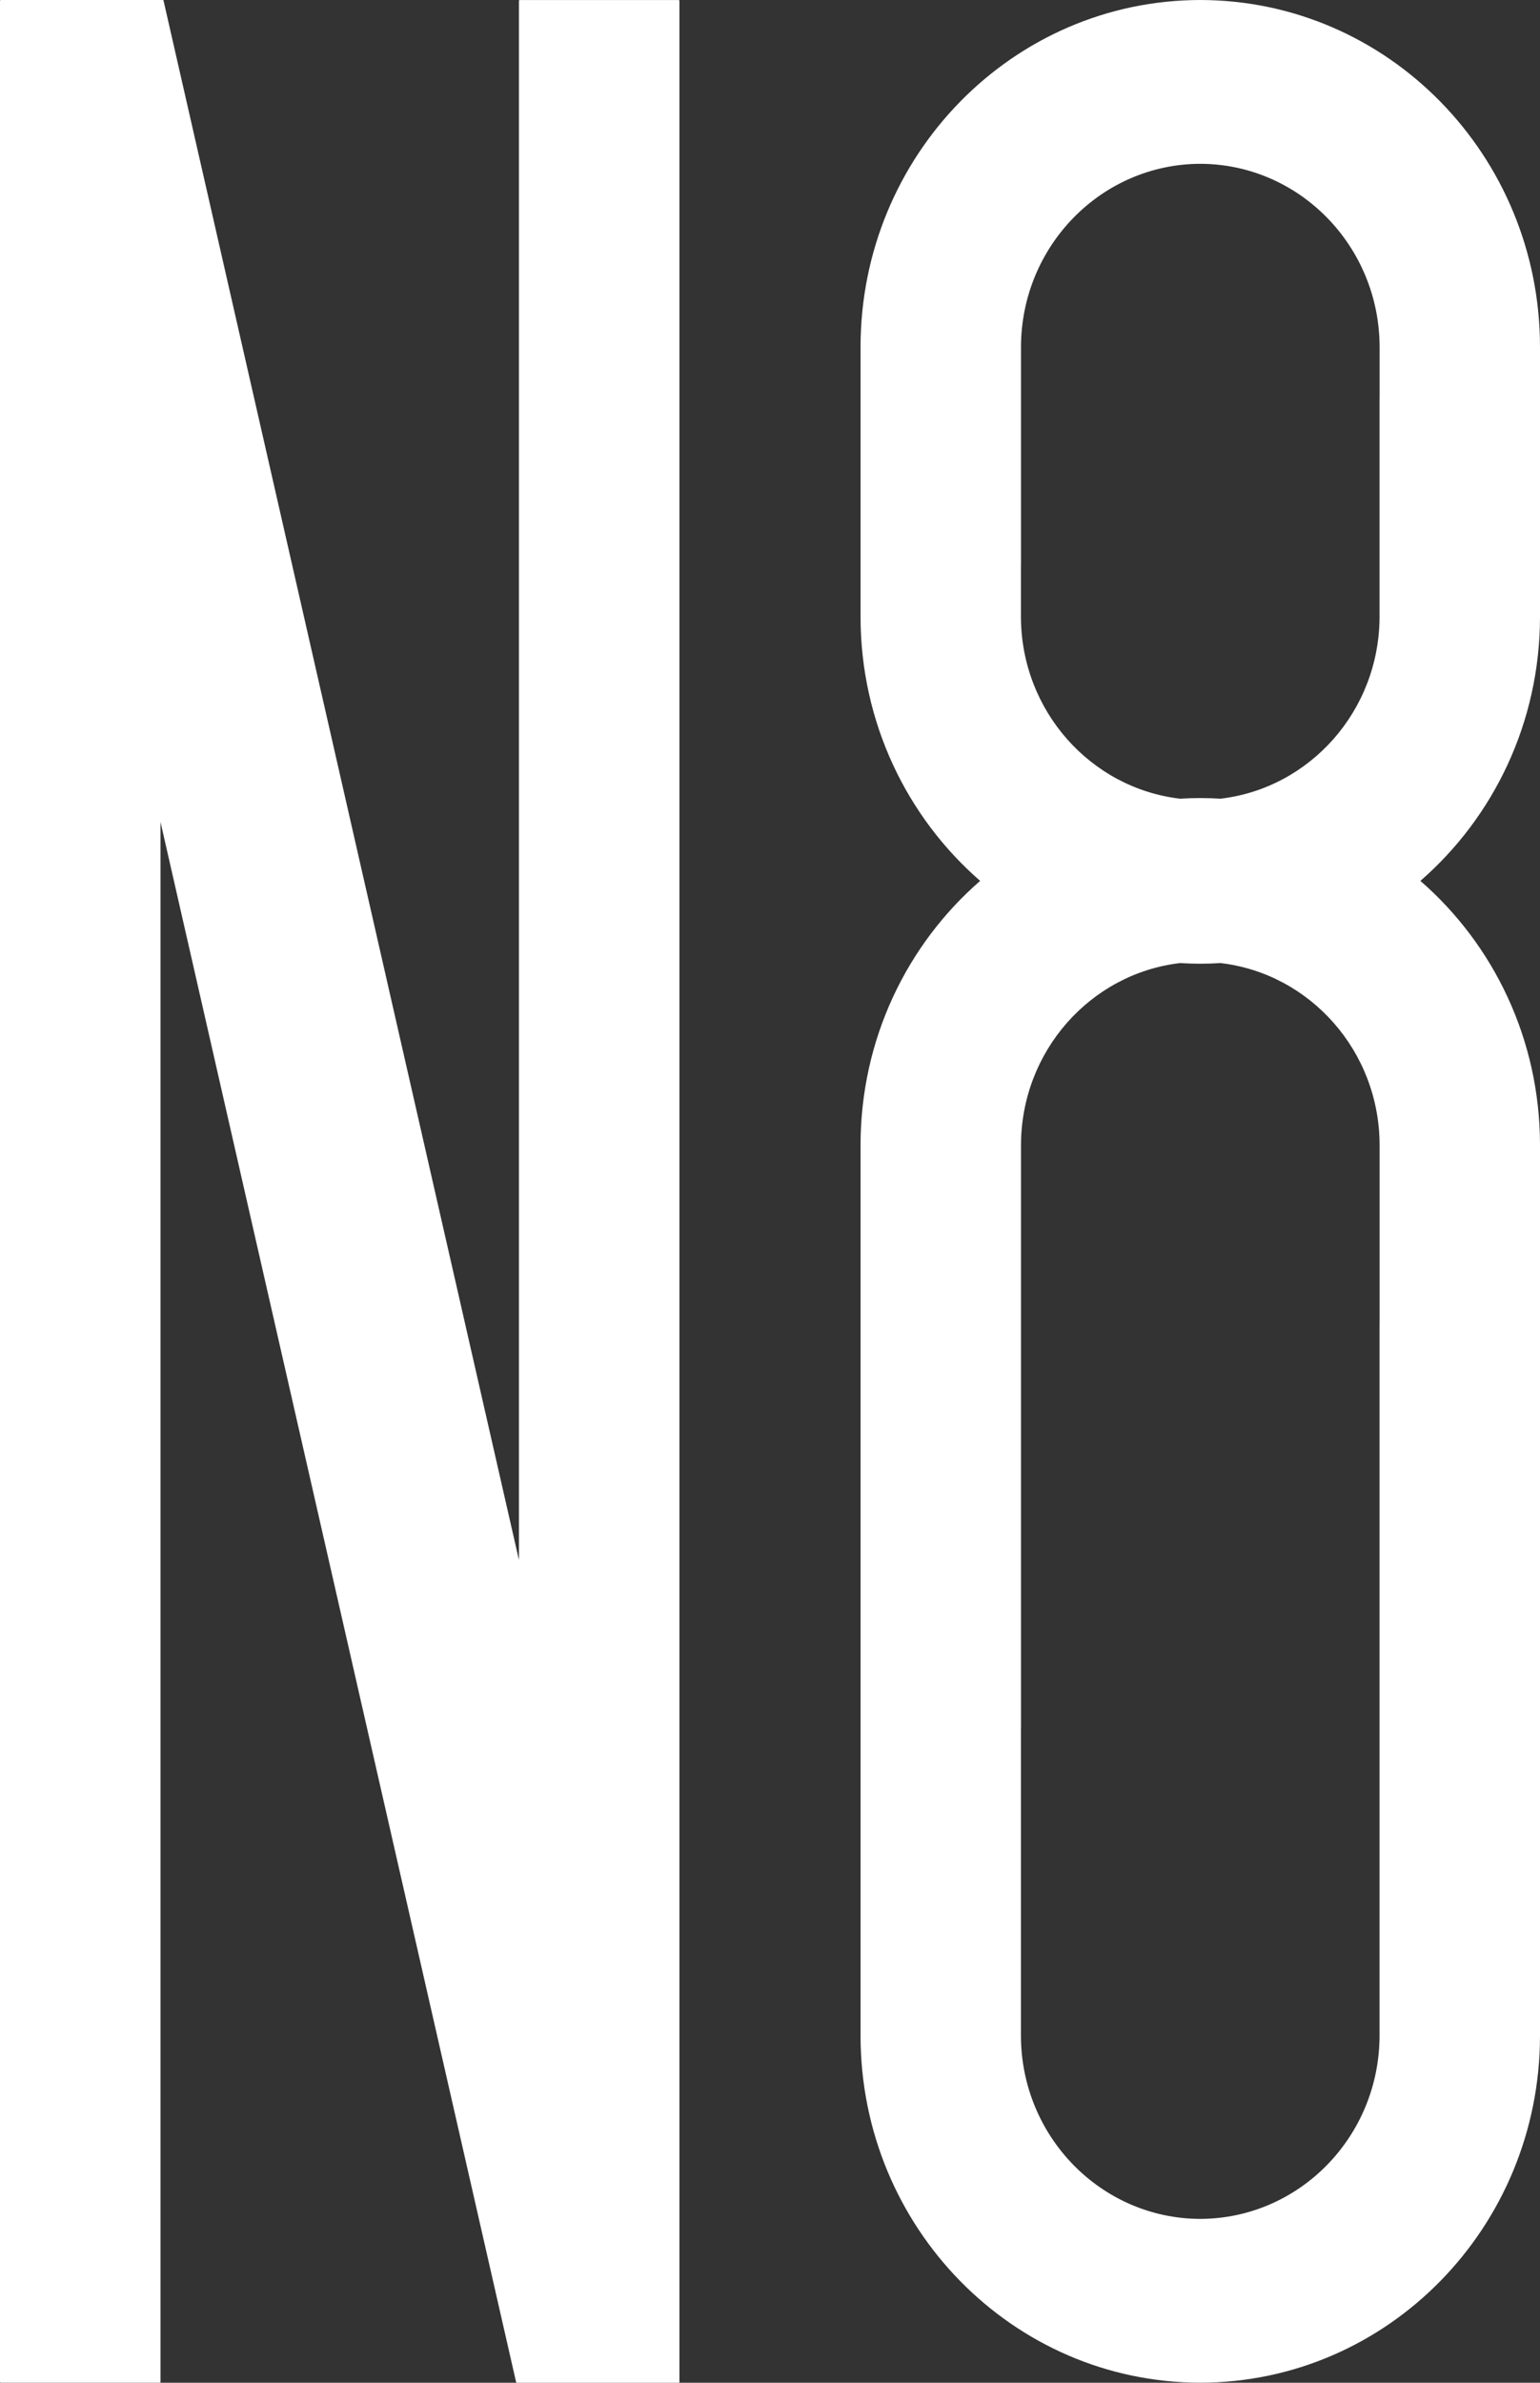 <svg width="536" height="829" viewBox="0 0 536 829" fill="none" xmlns="http://www.w3.org/2000/svg">
<rect x="0" y="0" width="536" height="829" fill="#333333" stroke="none"/>
<path d="M0.001 828.67V0.286C0.001 0.126 0.123 0.001 0.28 0.001H56.65C56.792 -0.009 56.919 0.106 56.929 0.256L180.622 542.757V0.286C180.627 0.131 180.755 0.011 180.912 0.011H236.197C236.354 0.011 236.477 0.131 236.481 0.286V828.64C236.521 828.715 236.521 828.81 236.481 828.895C236.428 828.965 236.339 829 236.251 829H179.901C179.764 828.995 179.646 828.885 179.622 828.745L55.86 285.969V828.67C55.87 828.755 55.835 828.83 55.781 828.885C55.732 828.95 55.654 828.98 55.575 828.98H0.3C0.221 828.99 0.138 828.955 0.084 828.9C0.025 828.835 -0.004 828.755 0.001 828.67Z" fill="white"/>
<path fill-rule="evenodd" clip-rule="evenodd" d="M299.514 398.303C299.552 361.524 315.699 328.598 341.145 306.472C315.698 284.345 299.552 251.419 299.514 214.643V120.647C299.582 54.043 352.483 0.072 417.762 0.002C483.04 0.082 535.931 54.053 536 120.647V214.643C535.959 251.422 519.812 284.348 494.368 306.474C519.815 328.6 535.962 361.527 536 398.303V708.334C535.926 774.939 483.03 828.91 417.752 828.98C352.473 828.9 299.582 774.929 299.514 708.334V398.303ZM480.156 460.381V708.284C480.072 743.421 452.187 771.89 417.752 771.991C383.307 771.89 355.417 743.421 355.338 708.284V601.21H355.358V398.353C355.436 365.653 379.593 338.728 410.699 335.07C413.032 335.212 415.384 335.286 417.752 335.289C420.127 335.287 422.485 335.213 424.825 335.069C455.94 338.727 480.102 365.653 480.175 398.353V460.381H480.156ZM480.175 138.194V120.698C480.097 85.566 452.206 57.091 417.762 56.991C383.327 57.091 355.441 85.566 355.358 120.698V197.097H355.338V214.593C355.411 247.289 379.573 274.219 410.689 277.877C413.029 277.734 415.387 277.66 417.762 277.657C420.13 277.66 422.481 277.734 424.814 277.877C455.921 274.218 480.078 247.289 480.156 214.593V138.194H480.175Z" fill="white"/>
</svg>
